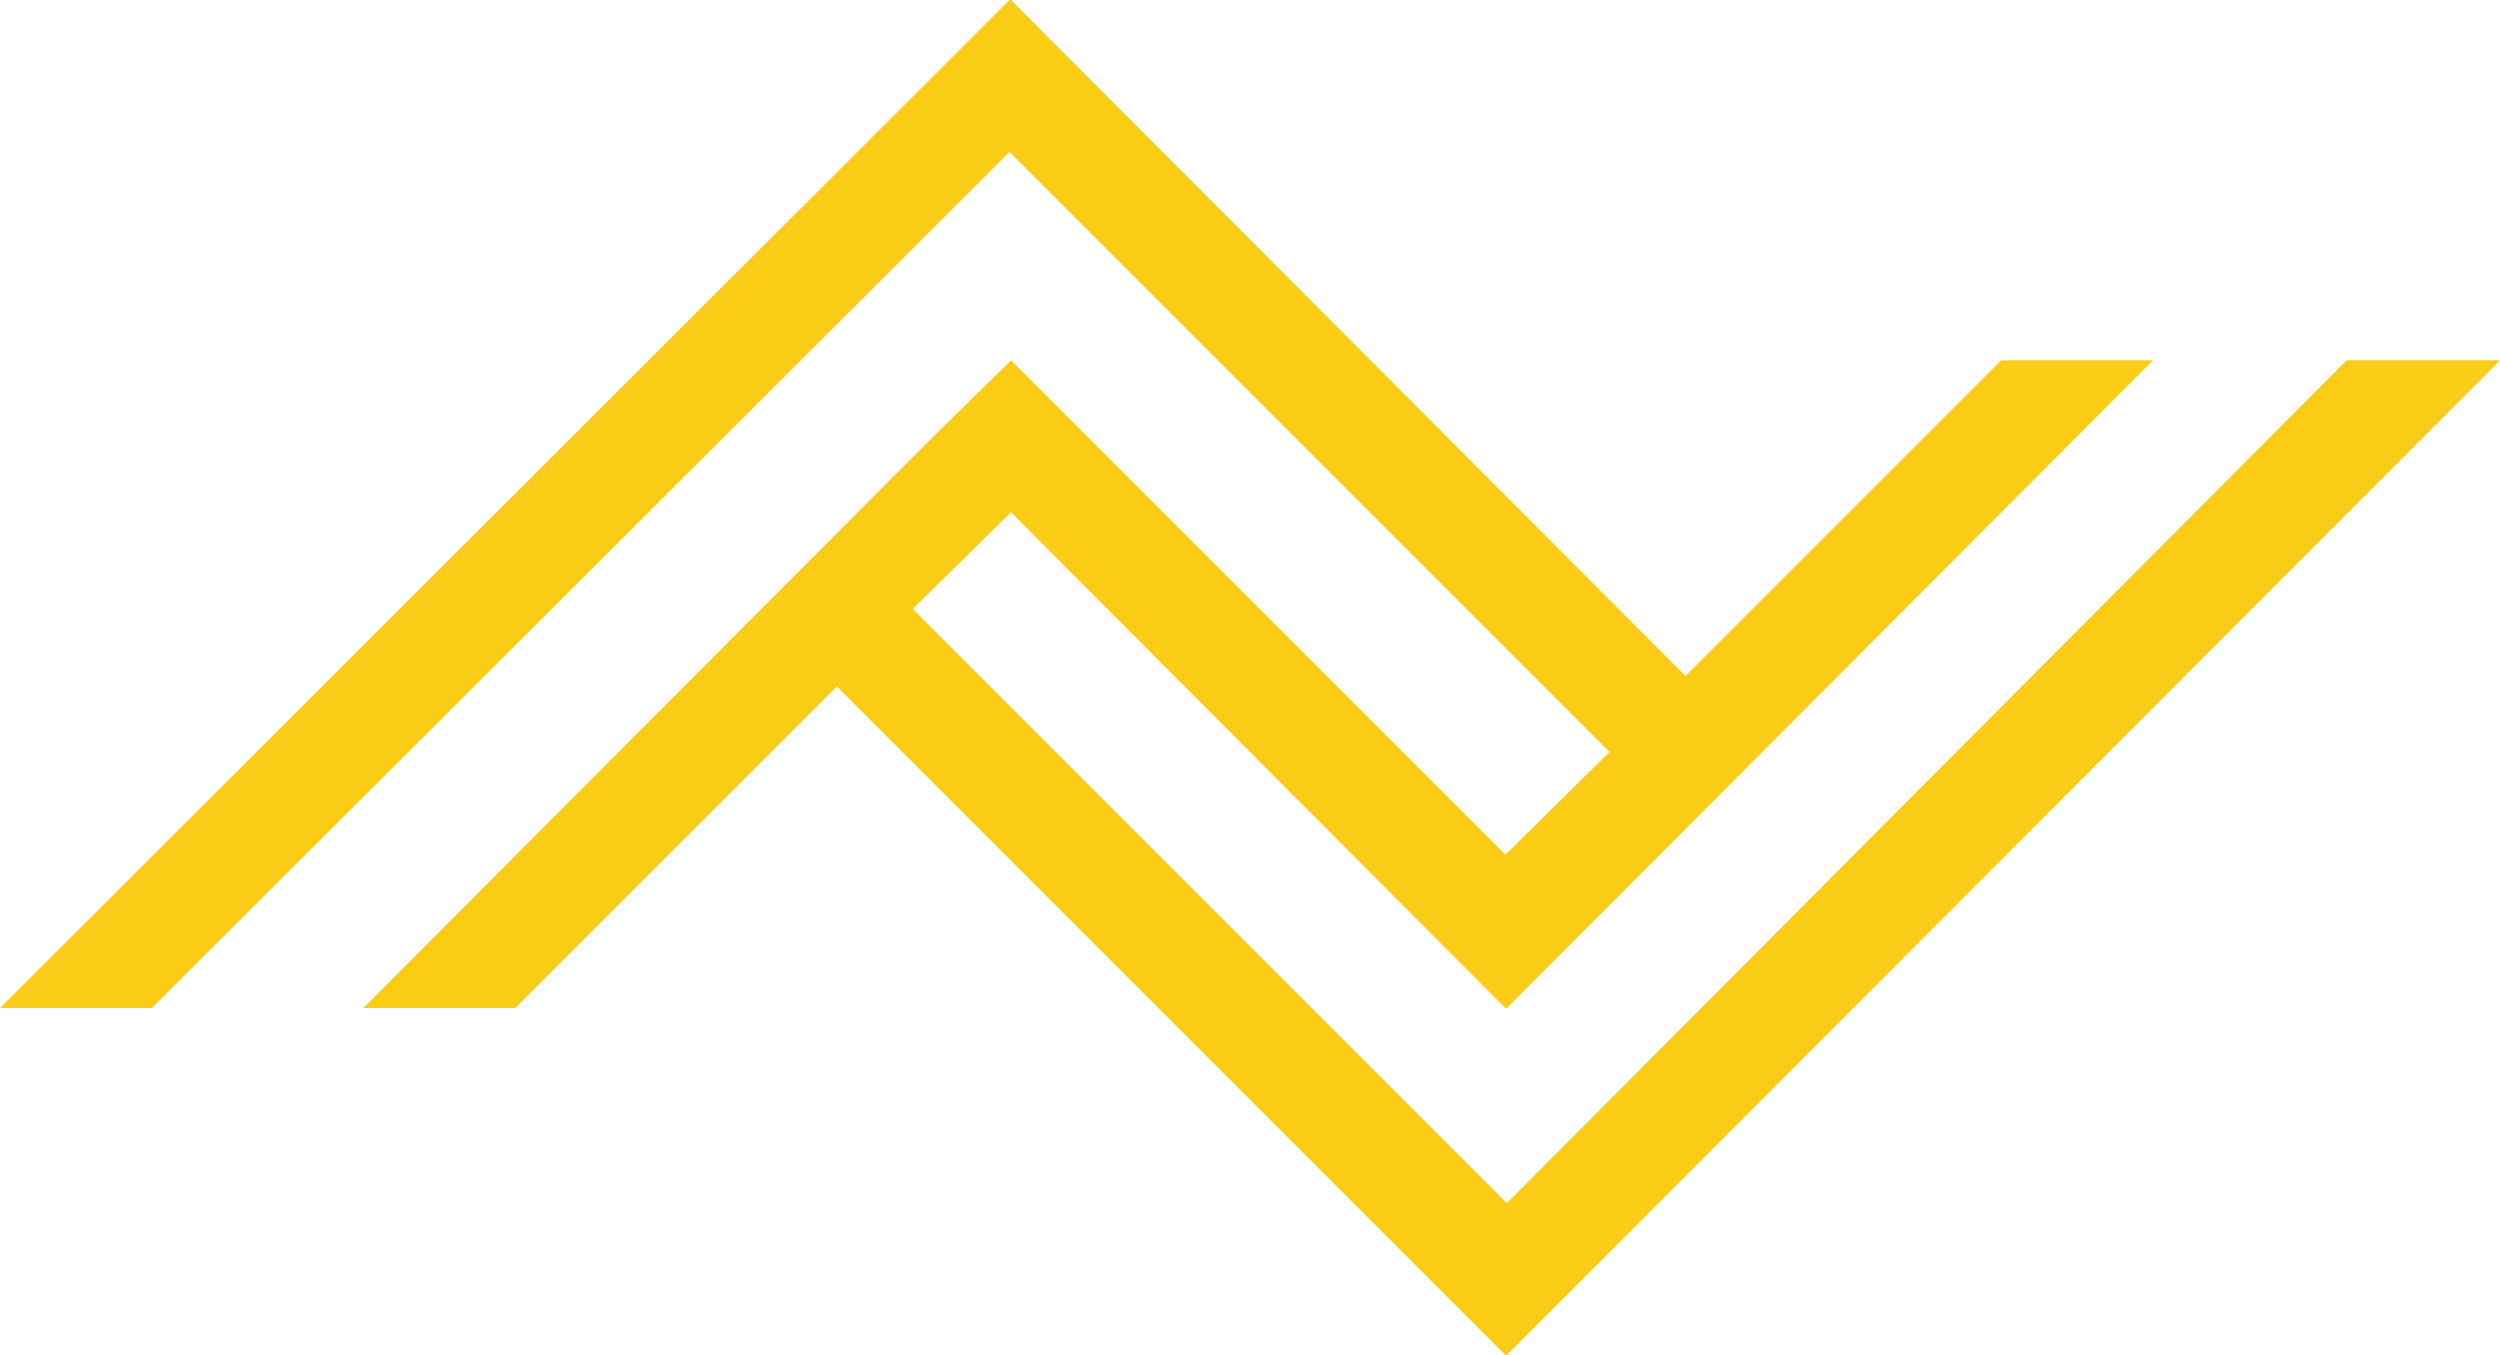 <svg xmlns="http://www.w3.org/2000/svg" viewBox="0 0 16.79 9.1"><polygon points="15.76 2.42 10.12 8.08 6.13 4.09 6.79 3.44 10.11 6.77 10.11 6.77 10.12 6.77 14.46 2.42 13.44 2.42 11.32 4.54 6.79 0 6.78 0 6.78 0 0 6.77 1.02 6.77 6.78 1.02 10.81 5.05 10.11 5.74 7.3 2.93 7.3 2.93 6.79 2.42 6.79 2.42 6.79 2.42 6.27 2.93 6.27 2.93 2.44 6.77 3.46 6.77 5.62 4.61 10.11 9.1 10.11 9.1 10.12 9.1 16.79 2.42 15.76 2.42" fill="#facc15"/></svg>